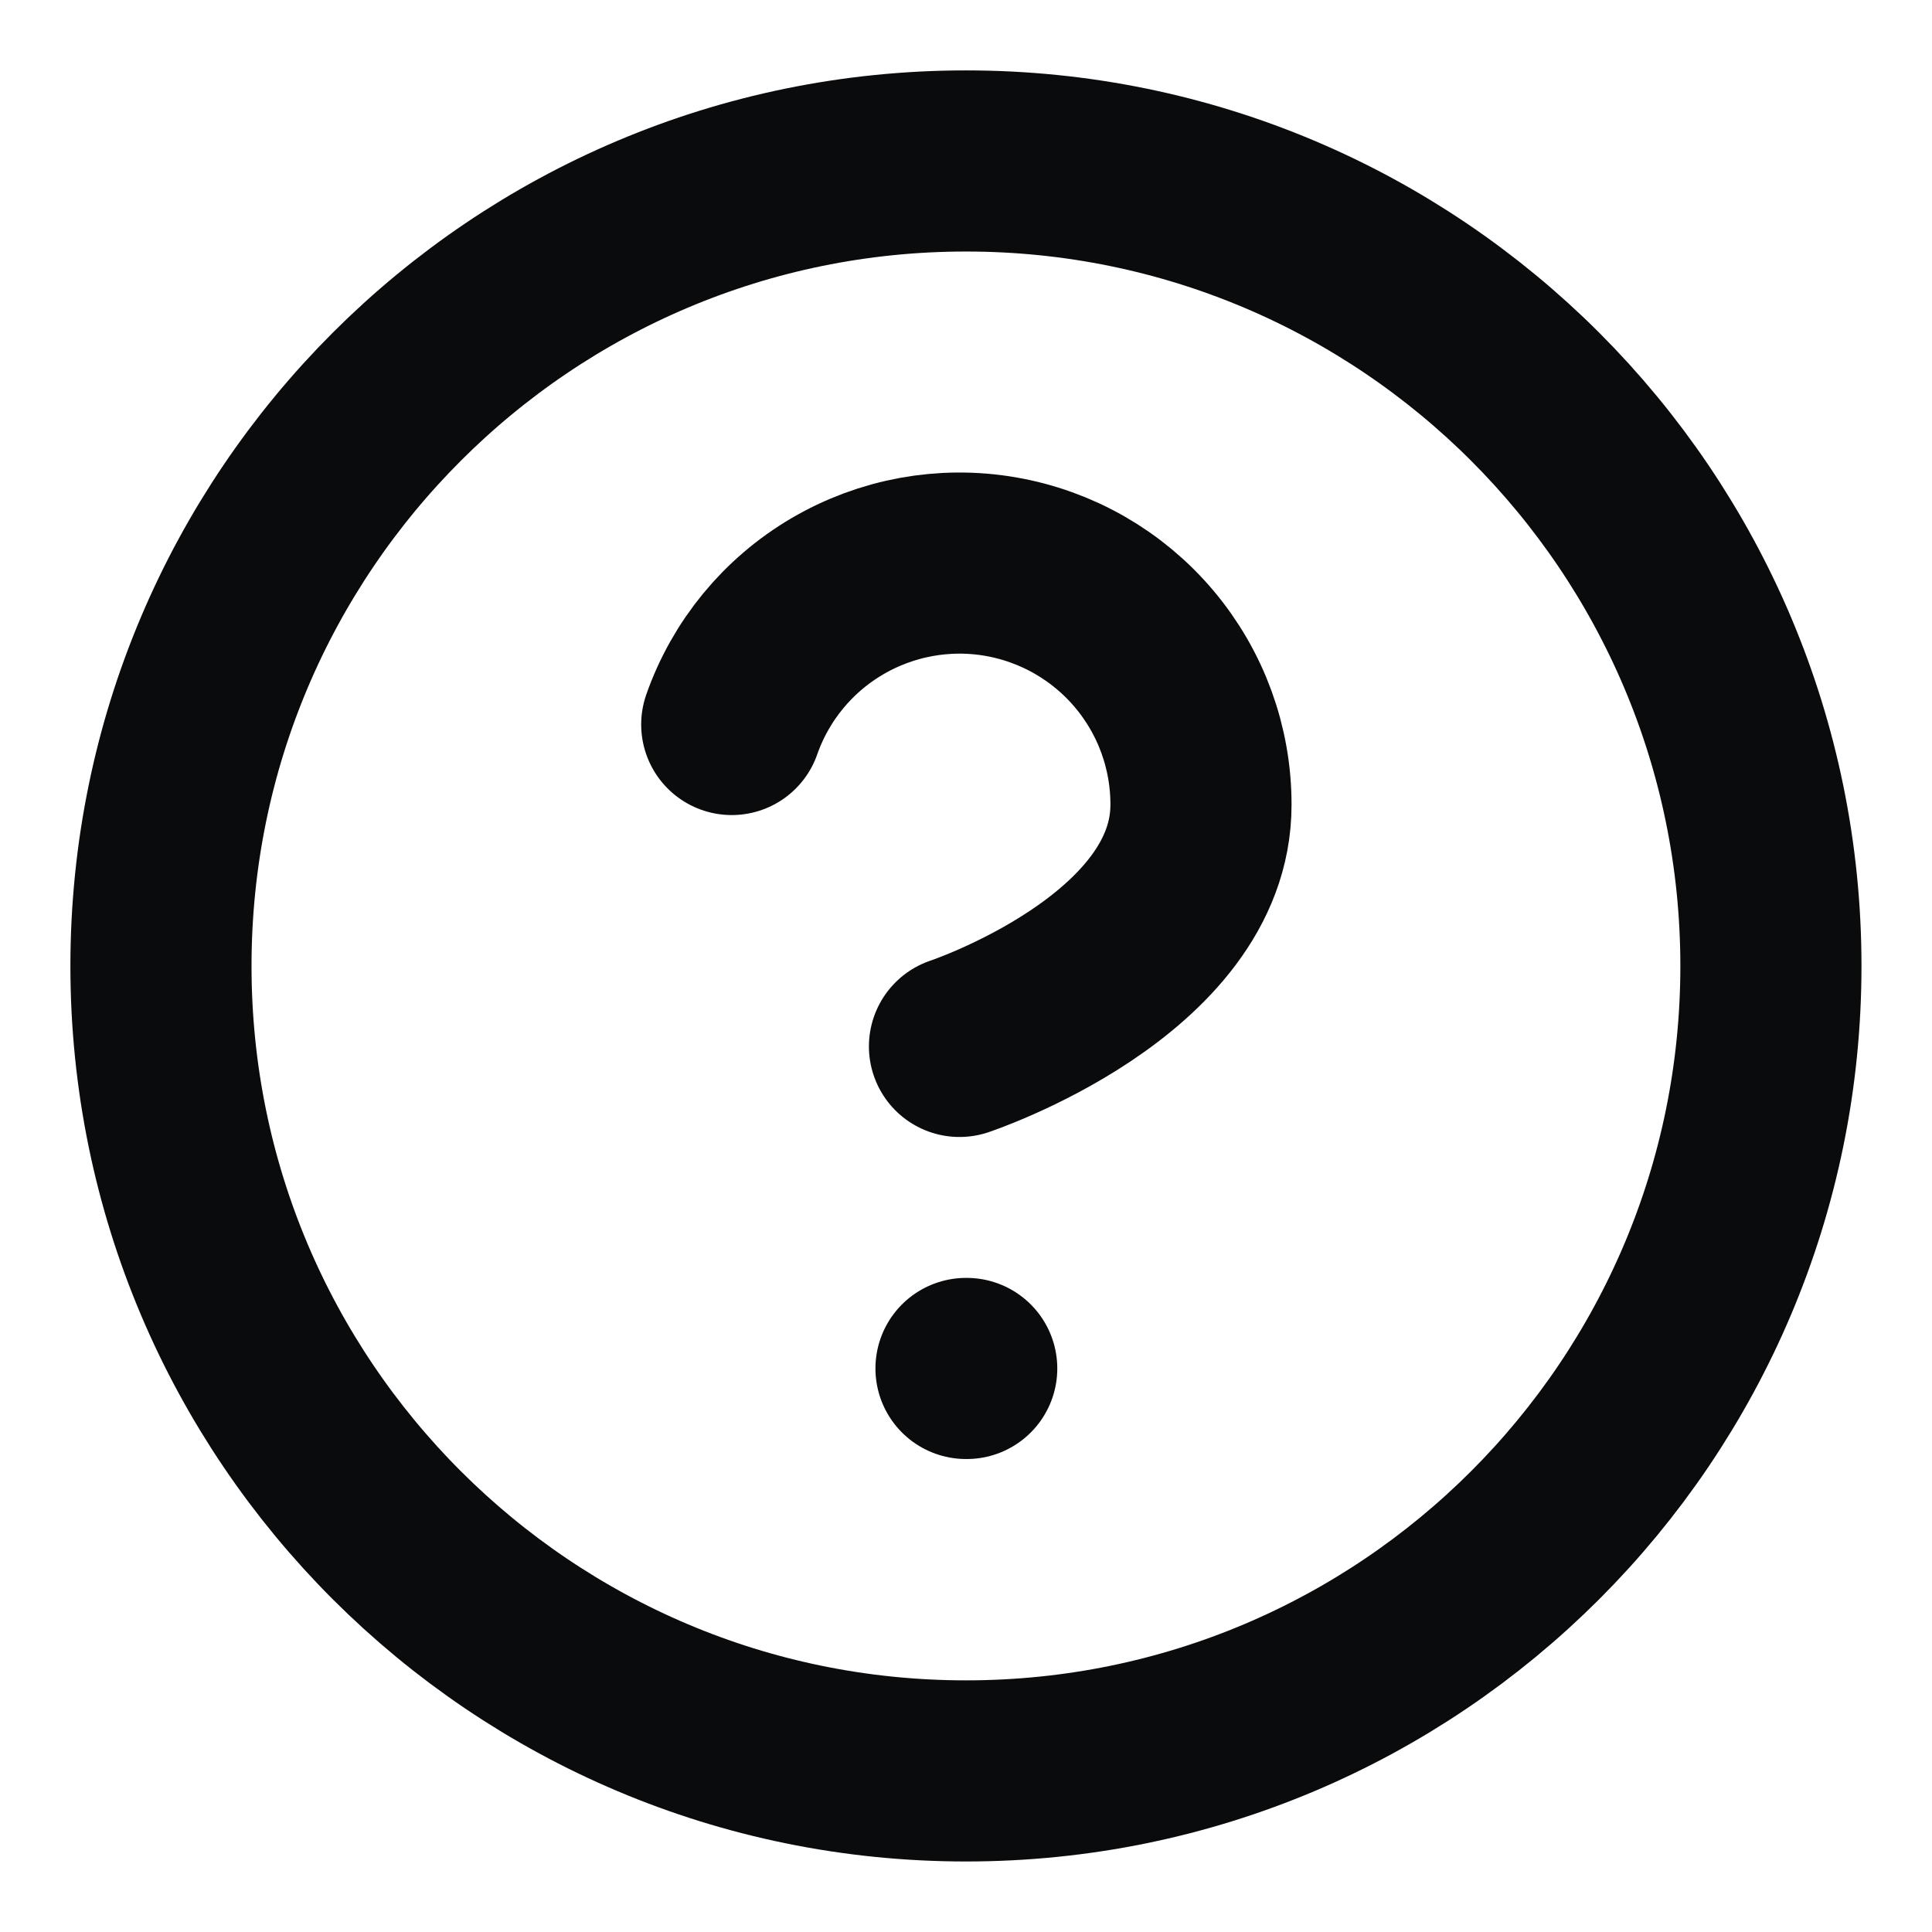<svg width="16" height="16" viewBox="0 0 16 16" fill="none" xmlns="http://www.w3.org/2000/svg">
<g id="24x24 / help-circle" clip-path="url(#clip0_352_26664)">
<path id="Icon" d="M6.06 6C6.216 5.554 6.526 5.178 6.933 4.939C7.34 4.7 7.819 4.612 8.284 4.692C8.75 4.772 9.172 5.014 9.476 5.375C9.781 5.737 9.947 6.194 9.946 6.666C9.946 8 7.946 8.666 7.946 8.666M8 11.333H8.006M14.666 8C14.666 11.682 11.682 14.666 8 14.666C4.318 14.666 1.333 11.682 1.333 8C1.333 4.318 4.318 1.333 8 1.333C11.682 1.333 14.666 4.318 14.666 8Z" stroke="#0A0B0D" stroke-width="1.5" stroke-linecap="round" stroke-linejoin="round"/>
</g>
<defs>
<clipPath id="clip0_352_26664">
<rect width="16" height="16" fill="white"/>
</clipPath>
</defs>
</svg>
